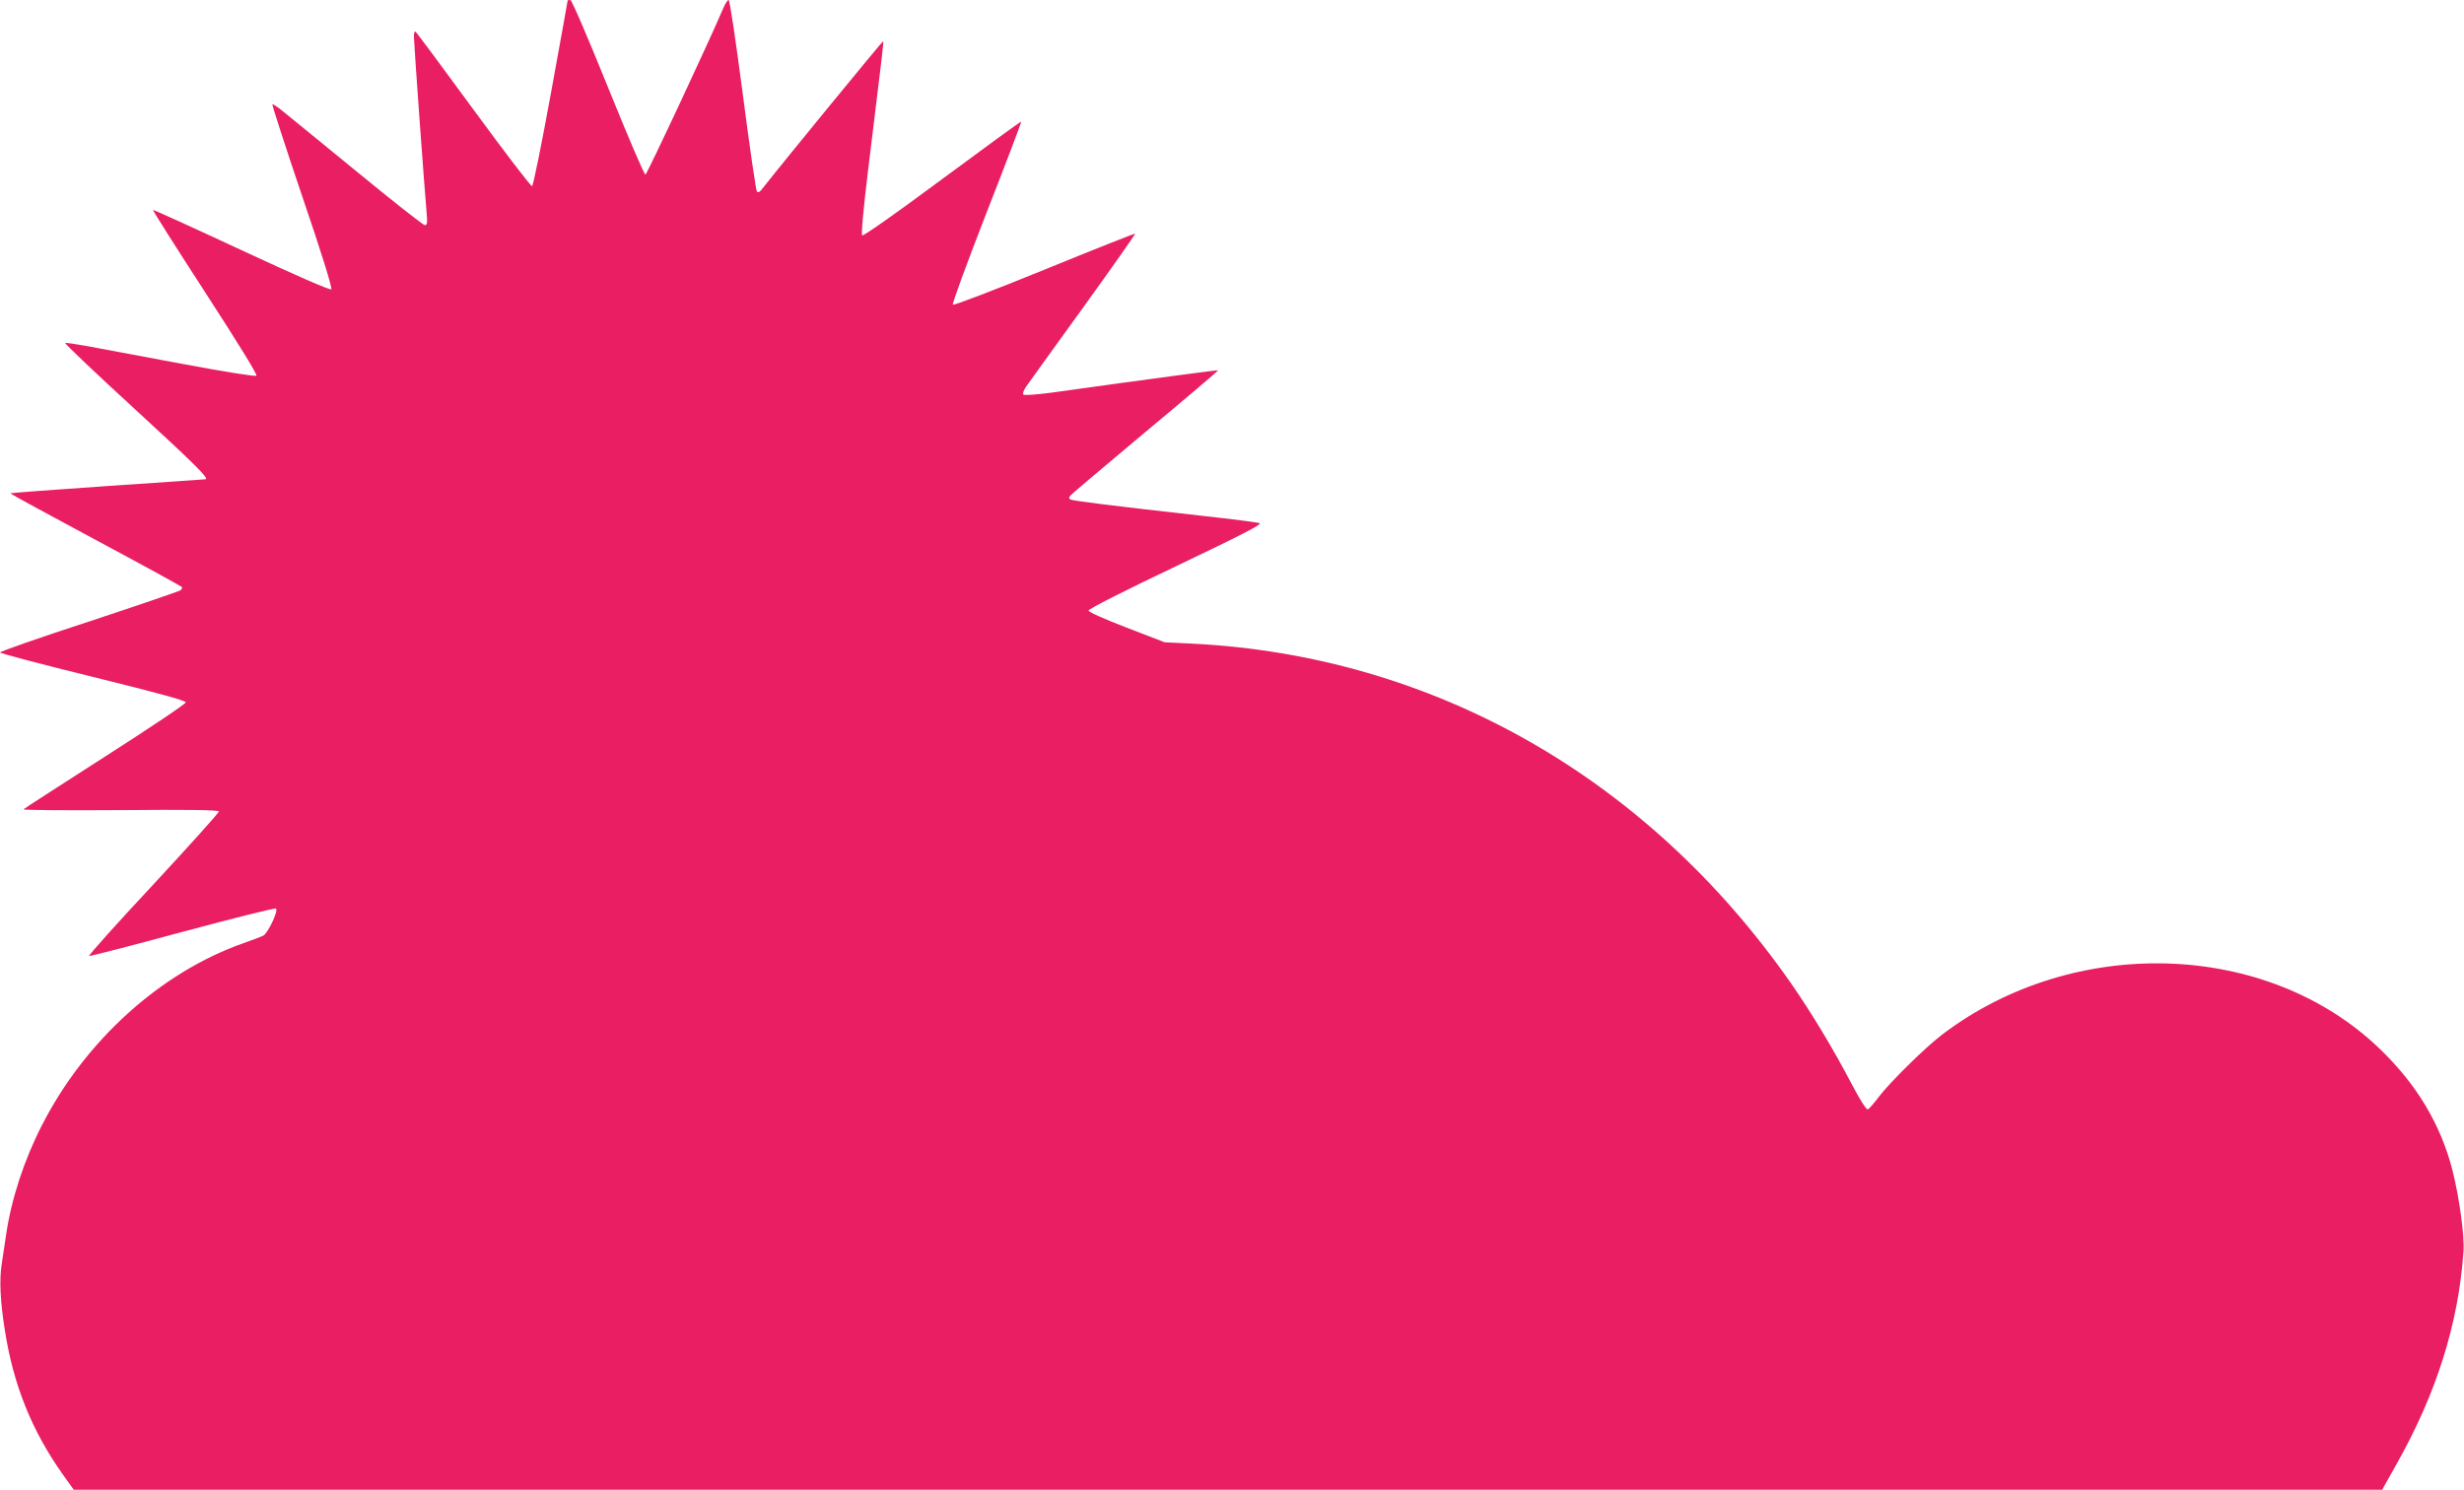 <?xml version="1.0" standalone="no"?>
<!DOCTYPE svg PUBLIC "-//W3C//DTD SVG 20010904//EN"
 "http://www.w3.org/TR/2001/REC-SVG-20010904/DTD/svg10.dtd">
<svg version="1.0" xmlns="http://www.w3.org/2000/svg"
 width="1280pt" height="774pt" viewBox="0 0 1280 774"
 preserveAspectRatio="xMidYMid meet">
<g transform="translate(0,774) scale(0.1,-0.1)"
fill="#e91e63" stroke="none">
<path d="M2949 7738 c0 -2 -39 -219 -87 -482 -48 -264 -92 -481 -98 -483 -6
-2 -143 177 -304 397 -161 220 -297 403 -302 406 -4 3 -8 -8 -8 -24 0 -32 56
-811 66 -914 5 -57 3 -68 -9 -68 -8 0 -167 125 -353 278 -187 152 -360 295
-387 316 -26 21 -50 37 -52 34 -3 -2 67 -218 155 -478 101 -296 157 -477 151
-483 -6 -6 -180 70 -466 203 -251 117 -458 211 -460 209 -2 -3 120 -195 271
-428 167 -258 272 -427 266 -433 -5 -5 -158 19 -388 62 -208 39 -428 80 -487
91 -60 11 -113 19 -118 17 -5 -2 157 -156 361 -343 311 -286 388 -362 368
-365 -2 -1 -230 -16 -507 -35 -277 -19 -505 -36 -507 -38 -2 -2 197 -110 441
-241 245 -131 447 -242 450 -246 3 -4 -1 -12 -8 -17 -6 -5 -220 -78 -474 -162
-255 -83 -463 -156 -463 -161 0 -4 217 -62 483 -127 332 -82 482 -123 482
-132 0 -8 -188 -134 -418 -281 -230 -148 -422 -271 -425 -275 -4 -4 222 -6
502 -4 351 3 510 1 513 -7 2 -5 -152 -176 -341 -380 -190 -203 -339 -370 -333
-371 7 -1 226 55 487 126 269 72 479 125 484 120 13 -11 -42 -127 -66 -140 -9
-5 -57 -23 -105 -40 -430 -152 -822 -507 -1046 -947 -93 -182 -159 -384 -186
-572 -6 -41 -16 -107 -22 -147 -13 -82 -8 -192 16 -343 44 -286 142 -527 303
-753 l55 -77 5996 0 5996 0 74 132 c208 368 322 731 348 1103 6 86 -21 282
-57 425 -61 238 -186 447 -379 632 -585 562 -1590 593 -2274 71 -87 -66 -273
-250 -327 -322 -25 -33 -50 -62 -57 -65 -7 -3 -40 48 -84 132 -95 182 -213
377 -317 526 -748 1070 -1860 1700 -3110 1762 l-142 7 -197 76 c-122 47 -198
81 -198 89 0 8 186 103 454 230 337 161 449 218 435 224 -11 4 -145 21 -299
38 -455 51 -674 78 -685 85 -8 5 -7 11 1 21 7 8 183 157 391 331 208 173 377
317 376 319 -3 2 -336 -42 -858 -115 -81 -11 -149 -16 -154 -11 -5 5 2 23 15
42 13 18 146 204 297 412 150 208 271 380 269 382 -2 2 -214 -82 -471 -187
-258 -105 -472 -187 -476 -182 -5 4 74 219 175 478 101 258 182 471 180 473
-2 2 -186 -132 -410 -298 -249 -185 -411 -298 -416 -293 -6 6 6 135 30 334 77
627 82 671 79 675 -3 2 -517 -625 -630 -769 -11 -15 -20 -19 -26 -12 -5 6 -38
232 -73 503 -37 283 -68 492 -74 492 -5 0 -18 -19 -28 -43 -62 -148 -395 -861
-404 -864 -6 -2 -91 197 -194 452 -108 267 -189 455 -196 455 -7 0 -13 -1 -14
-2z"/>
</g>
</svg>

